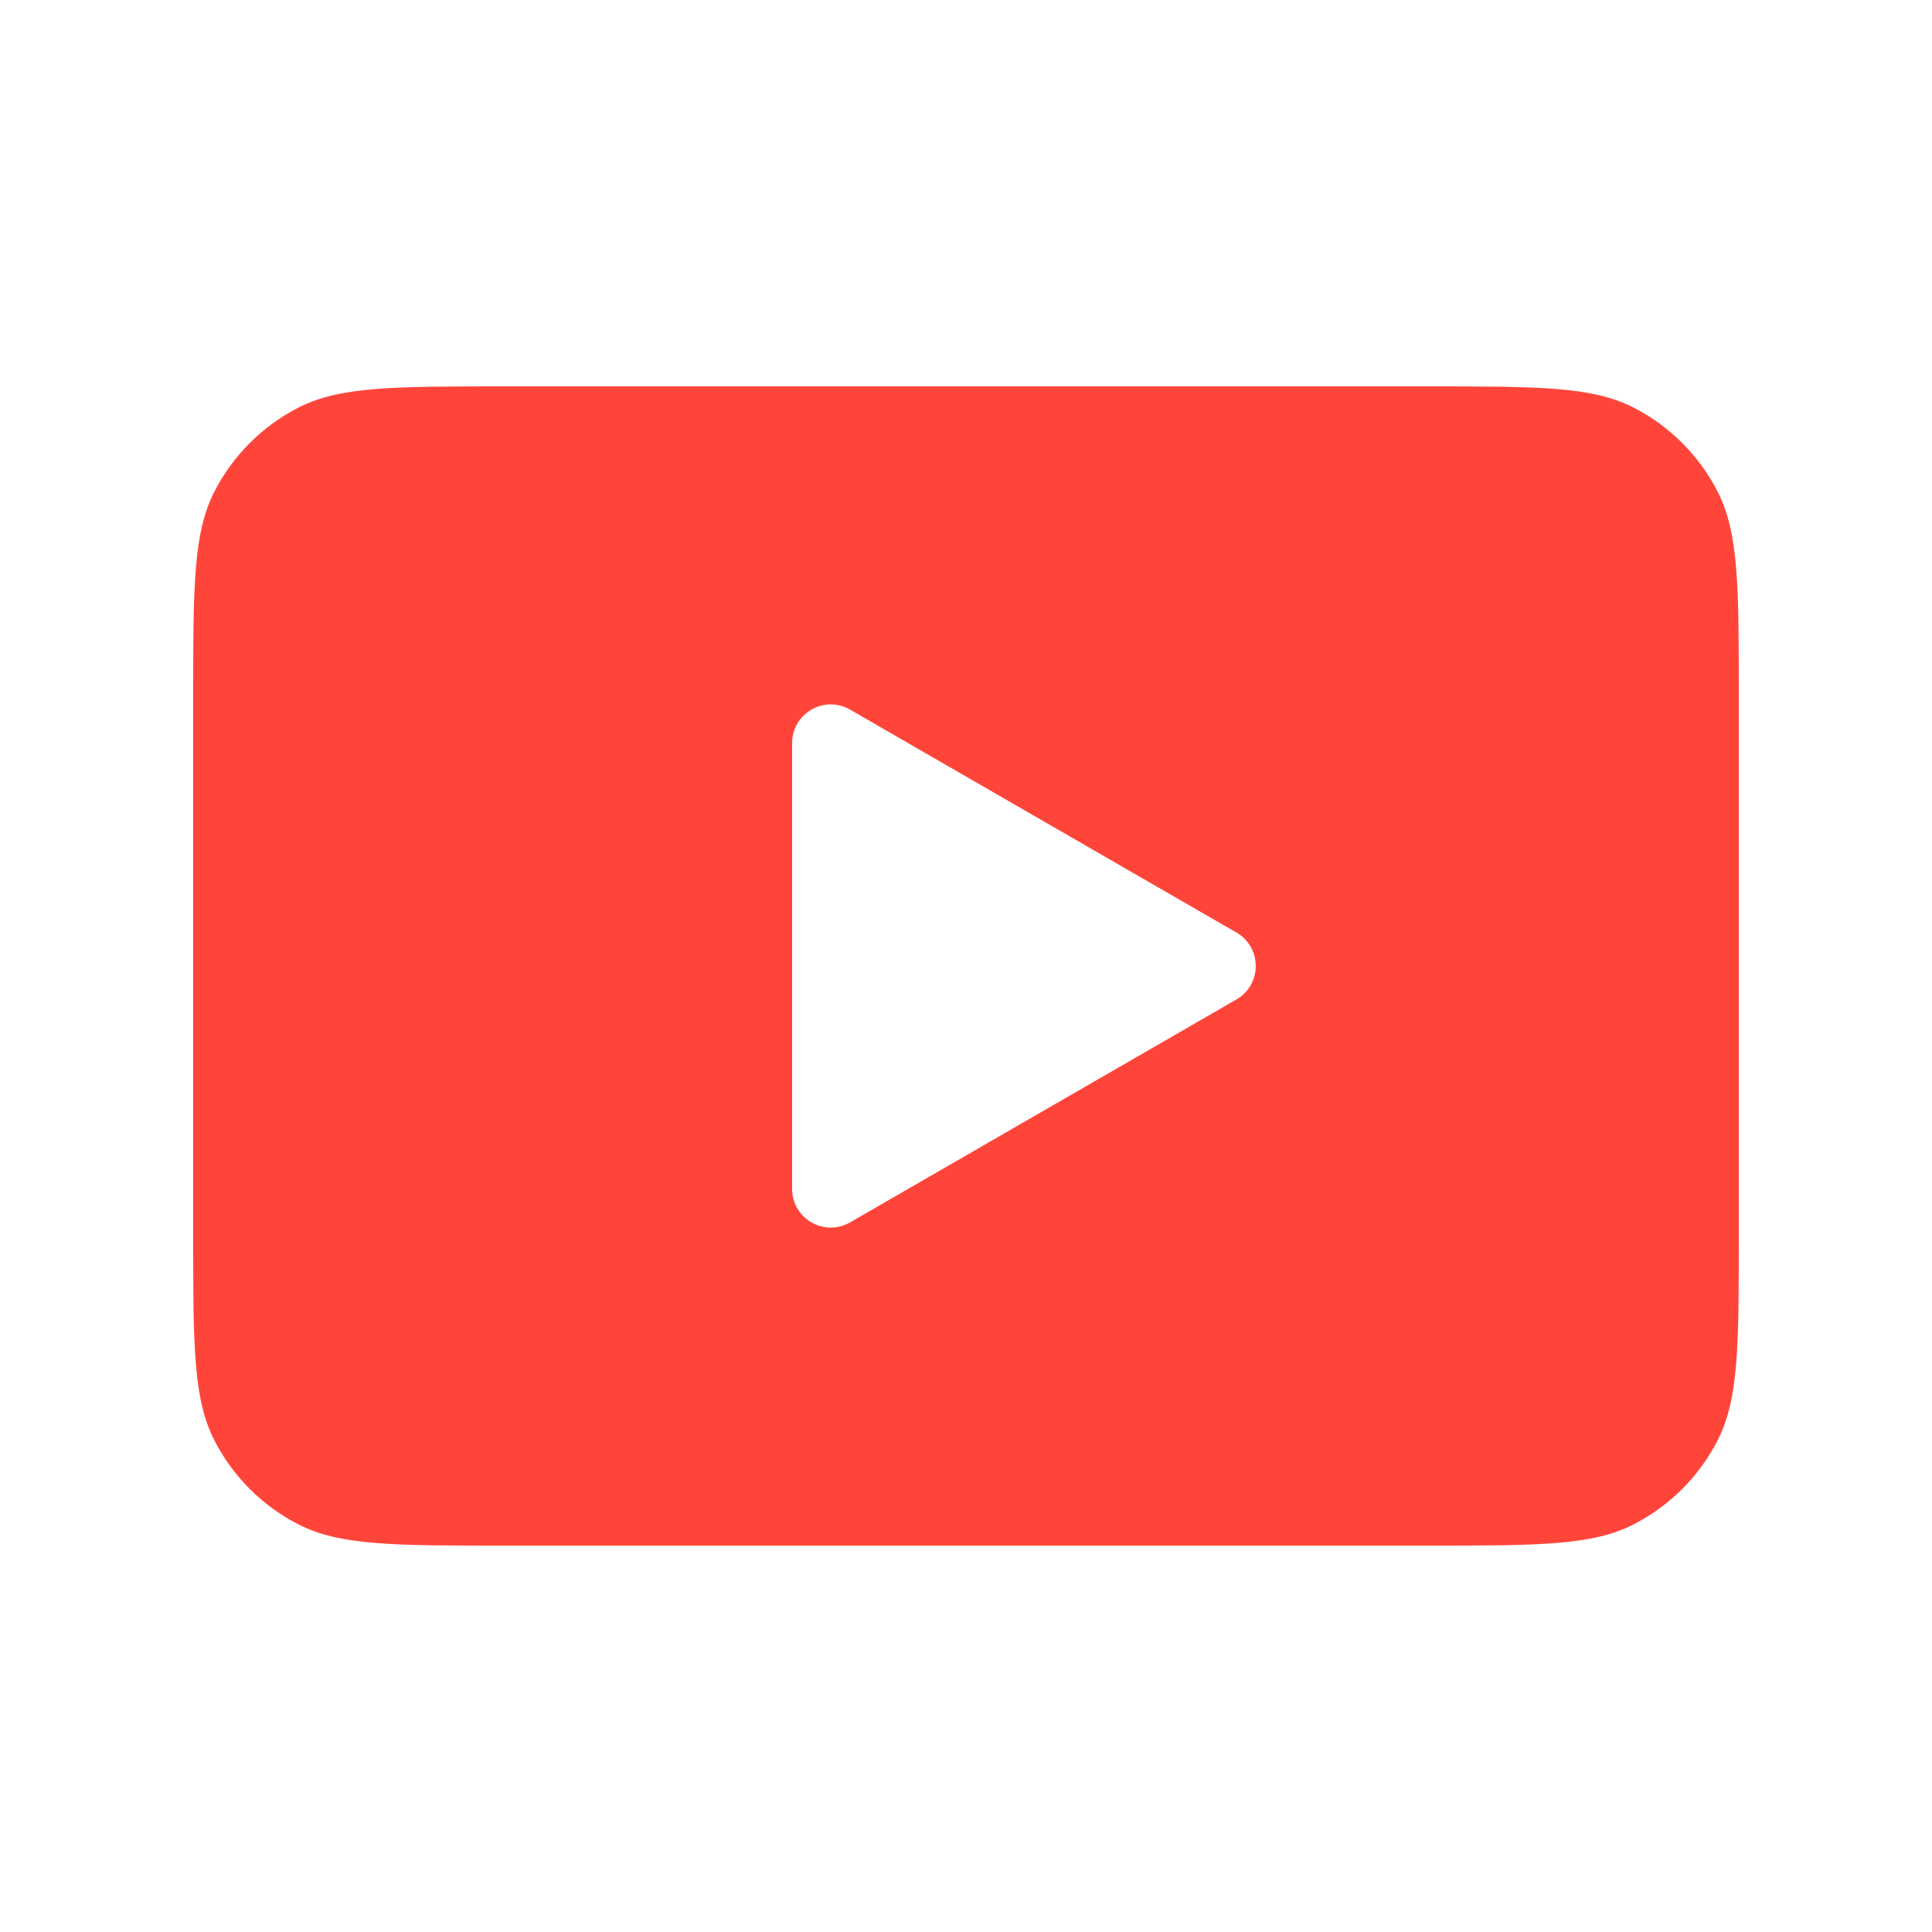 <svg width="100" height="100" viewBox="0 0 100 100" xmlns="http://www.w3.org/2000/svg">
<path id="Subtract" fill-rule="evenodd" clip-rule="evenodd" d="M11.09 25.46C10 27.599 10 30.399 10 36V64C10 69.6 10 72.401 11.09 74.54C12.049 76.421 13.579 77.951 15.46 78.91C17.599 80 20.399 80 26 80H74C79.6 80 82.401 80 84.54 78.91C86.421 77.951 87.951 76.421 88.91 74.54C90 72.401 90 69.6 90 64V36C90 30.399 90 27.599 88.91 25.46C87.951 23.578 86.421 22.049 84.54 21.09C82.401 20 79.6 20 74 20H26C20.399 20 17.599 20 15.46 21.09C13.579 22.049 12.049 23.578 11.09 25.46ZM41 38.463V61.537C41 63.077 42.666 64.039 43.999 63.27L63.997 51.732C65.331 50.963 65.331 49.037 63.997 48.268L43.999 36.73C42.666 35.961 41 36.923 41 38.463Z" fill="#FF453A"/>
</svg>
